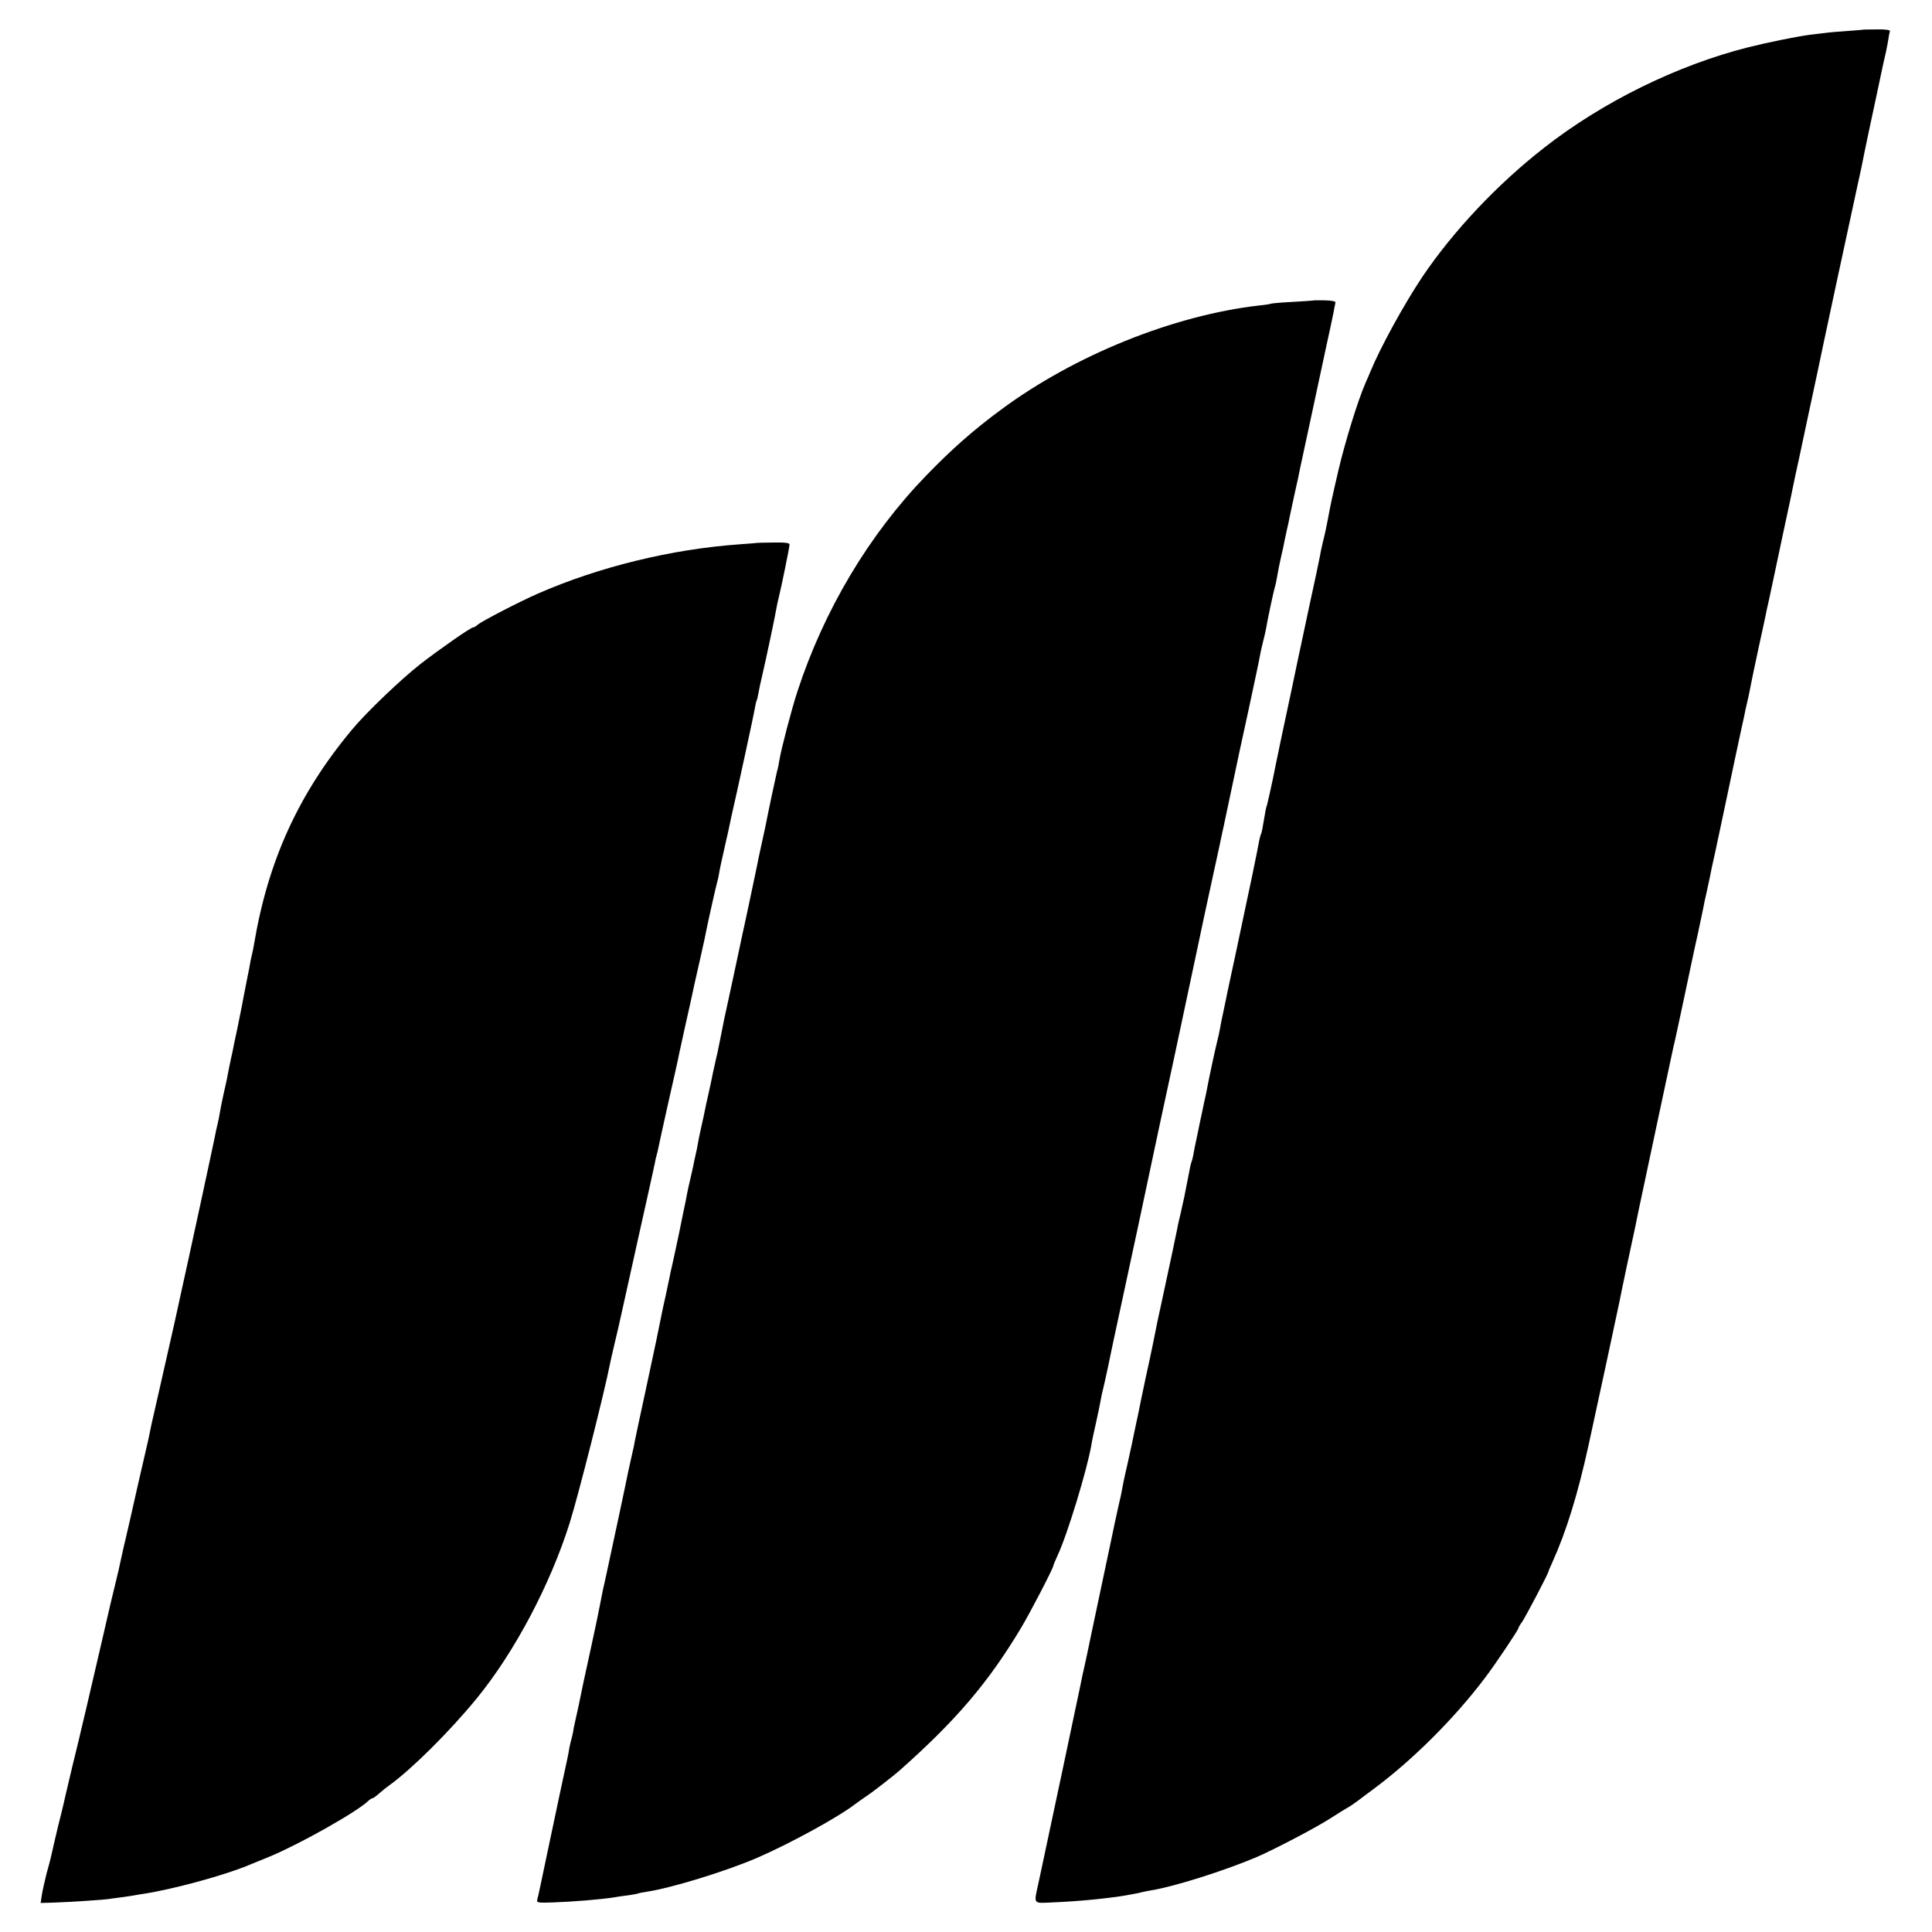 <?xml version="1.0" standalone="no"?>
<!DOCTYPE svg PUBLIC "-//W3C//DTD SVG 20010904//EN"
 "http://www.w3.org/TR/2001/REC-SVG-20010904/DTD/svg10.dtd">
<svg version="1.0" xmlns="http://www.w3.org/2000/svg"
 width="1084pt" height="1084pt" viewBox="0 0 1084 1084"
 preserveAspectRatio="xMidYMid meet">
<g transform="translate(0,1084) scale(0.1,-0.1)"
fill="#000000" stroke="none">
<path d="M10457 10674 c-1 -1 -42 -4 -92 -8 -49 -3 -106 -8 -125 -11 -19 -2
-57 -7 -85 -10 -70 -9 -232 -42 -345 -70 -397 -100 -817 -306 -1145 -563 -262
-204 -509 -466 -683 -723 -104 -155 -239 -402 -293 -534 -4 -11 -17 -40 -28
-65 -43 -99 -114 -329 -151 -487 -41 -177 -42 -183 -60 -278 -6 -33 -17 -85
-25 -115 -7 -30 -16 -68 -18 -85 -3 -16 -32 -156 -66 -310 -33 -154 -62 -291
-65 -305 -5 -24 -38 -184 -90 -425 -14 -66 -27 -131 -30 -145 -12 -64 -47
-224 -51 -229 -1 -3 -6 -24 -9 -46 -12 -73 -17 -98 -21 -105 -2 -4 -7 -21 -10
-37 -3 -17 -20 -105 -39 -195 -19 -89 -46 -219 -61 -288 -14 -69 -37 -174 -50
-235 -13 -60 -26 -121 -29 -135 -2 -14 -12 -58 -20 -97 -9 -40 -18 -87 -21
-105 -3 -18 -10 -49 -15 -68 -9 -34 -47 -211 -56 -260 -2 -14 -11 -56 -20 -95
-8 -38 -16 -79 -19 -90 -2 -11 -11 -53 -19 -92 -9 -40 -18 -87 -21 -105 -3
-17 -8 -34 -10 -38 -2 -4 -6 -20 -9 -36 -5 -25 -15 -79 -32 -163 -3 -12 -12
-53 -20 -90 -9 -36 -18 -77 -20 -91 -3 -14 -14 -68 -25 -120 -48 -226 -81
-376 -85 -395 -2 -11 -8 -42 -14 -70 -5 -27 -19 -93 -30 -145 -12 -52 -32
-149 -46 -215 -13 -66 -26 -129 -29 -140 -2 -11 -14 -65 -25 -120 -26 -120
-26 -118 -39 -175 -5 -25 -13 -61 -16 -80 -3 -19 -10 -51 -15 -70 -5 -19 -32
-145 -60 -280 -29 -135 -53 -252 -55 -260 -2 -8 -17 -82 -35 -165 -32 -153
-36 -173 -45 -213 -8 -34 -14 -62 -25 -117 -14 -67 -9 -44 -95 -450 -42 -198
-87 -409 -100 -470 -13 -60 -30 -143 -39 -183 -26 -118 -31 -111 77 -106 151
6 310 22 417 40 56 10 64 12 90 18 14 3 36 8 50 10 125 20 402 107 585 184 91
38 336 166 415 217 47 30 92 58 100 62 8 4 31 19 50 33 19 15 62 46 95 71 221
164 454 396 627 625 55 72 188 270 188 280 0 3 8 18 19 32 19 27 152 280 149
285 0 1 8 22 20 47 81 179 145 387 206 666 51 233 166 768 172 799 4 25 74
354 79 375 2 8 15 69 28 135 38 181 186 874 196 920 6 22 33 148 61 280 28
132 61 290 75 350 13 61 26 125 30 142 3 18 12 61 20 95 8 35 16 74 19 88 2
14 16 79 31 145 14 66 46 215 70 330 24 116 56 264 70 330 15 66 28 129 30
140 3 11 9 40 15 65 5 25 12 56 14 70 2 14 23 110 45 214 23 104 43 198 45
210 3 11 19 86 36 166 17 80 33 154 35 165 6 28 29 138 60 281 14 66 27 129
29 140 3 10 30 138 61 284 31 146 58 272 60 280 13 67 210 984 225 1050 10 47
21 96 24 110 4 22 32 158 41 200 10 46 77 359 81 380 3 14 10 45 16 70 5 25
12 59 14 75 2 17 6 35 8 40 2 7 -23 11 -71 10 -41 0 -75 -1 -76 -1z"/>
<path d="M7367 9154 c-1 -1 -53 -4 -116 -8 -62 -3 -116 -8 -120 -10 -3 -2 -33
-7 -66 -10 -481 -55 -1036 -279 -1449 -585 -156 -115 -279 -224 -421 -371
-320 -331 -572 -754 -721 -1210 -33 -101 -91 -323 -101 -385 -2 -16 -8 -46
-14 -66 -7 -30 -48 -220 -65 -309 -3 -14 -14 -63 -24 -110 -10 -47 -21 -96
-23 -110 -3 -14 -21 -101 -41 -195 -20 -93 -38 -179 -41 -190 -2 -11 -25 -117
-50 -235 -26 -118 -48 -224 -51 -235 -3 -18 -28 -139 -38 -190 -3 -11 -10 -42
-16 -70 -6 -27 -14 -61 -16 -75 -3 -14 -11 -53 -19 -88 -8 -34 -17 -76 -20
-92 -3 -16 -12 -58 -20 -92 -8 -35 -17 -79 -20 -98 -3 -19 -8 -42 -10 -50 -2
-8 -6 -26 -9 -40 -2 -14 -11 -55 -20 -93 -9 -37 -18 -79 -21 -95 -3 -15 -7
-36 -9 -47 -3 -11 -18 -87 -35 -170 -17 -82 -36 -168 -41 -190 -5 -22 -12 -51
-14 -65 -3 -14 -12 -56 -20 -95 -9 -38 -23 -104 -31 -145 -20 -99 -15 -78 -80
-380 -32 -146 -59 -276 -62 -290 -2 -14 -10 -53 -18 -86 -8 -34 -16 -73 -19
-85 -5 -30 -101 -478 -123 -579 -9 -41 -17 -79 -19 -85 -7 -39 -35 -174 -38
-190 -8 -38 -45 -210 -71 -328 -13 -65 -27 -128 -29 -140 -2 -12 -10 -44 -16
-72 -6 -27 -13 -59 -14 -70 -2 -11 -6 -29 -9 -40 -3 -11 -9 -33 -12 -50 -2
-16 -7 -39 -9 -50 -12 -54 -72 -336 -117 -550 -27 -132 -52 -247 -55 -256 -4
-14 7 -16 88 -13 114 4 265 16 348 29 19 4 53 8 75 11 22 3 46 7 54 10 8 3 30
7 50 10 139 21 445 115 621 191 184 80 455 228 550 302 19 14 49 35 65 46 26
16 148 111 181 140 317 281 498 493 681 798 52 86 183 339 183 352 0 3 11 30
24 58 55 117 166 482 190 622 2 17 14 71 25 120 11 50 23 106 26 125 3 19 10
51 15 70 8 31 43 194 56 260 3 14 16 75 29 135 27 122 193 898 199 930 2 11
54 254 116 540 61 286 122 572 135 635 13 63 44 208 69 322 25 113 47 217 50
230 2 12 12 57 21 98 23 108 85 401 91 430 3 14 25 115 49 225 38 178 57 265
69 330 2 11 9 38 14 60 6 22 13 54 16 70 7 45 44 218 50 235 3 8 7 29 10 45 6
38 14 77 27 135 6 25 13 56 15 70 3 14 10 45 15 70 6 25 13 56 15 70 3 14 16
75 29 135 14 61 27 121 29 135 3 14 35 162 71 330 36 168 70 325 75 350 5 25
17 77 25 115 8 39 18 83 20 98 3 16 7 34 8 40 1 7 -21 11 -61 12 -34 1 -64 0
-65 -1z"/>
<path d="M4247 7794 c-1 -1 -45 -4 -97 -8 -382 -27 -788 -126 -1133 -277 -107
-47 -315 -155 -338 -175 -8 -8 -19 -14 -24 -14 -13 0 -184 -119 -294 -204
-111 -87 -306 -273 -387 -371 -300 -360 -471 -737 -549 -1205 -3 -19 -8 -42
-10 -50 -2 -8 -6 -26 -9 -40 -2 -14 -13 -72 -25 -130 -11 -58 -23 -116 -25
-130 -3 -14 -14 -69 -25 -124 -12 -54 -23 -108 -25 -120 -2 -11 -7 -32 -10
-46 -3 -14 -8 -37 -11 -52 -9 -51 -16 -83 -31 -148 -8 -36 -17 -81 -20 -100
-3 -19 -9 -51 -14 -70 -5 -19 -11 -48 -14 -65 -5 -28 -150 -700 -197 -910 -11
-49 -22 -101 -25 -115 -7 -33 -125 -552 -128 -565 -2 -5 -6 -28 -11 -50 -10
-50 -4 -27 -71 -315 -30 -135 -57 -252 -59 -260 -2 -8 -10 -45 -19 -81 -8 -37
-17 -78 -20 -90 -2 -13 -16 -73 -31 -134 -15 -60 -28 -117 -30 -125 -3 -15
-62 -268 -131 -565 -20 -82 -37 -157 -39 -165 -2 -8 -19 -80 -39 -160 -19 -80
-37 -156 -40 -170 -3 -14 -12 -54 -21 -90 -9 -36 -18 -72 -20 -80 -2 -8 -11
-46 -20 -85 -9 -38 -18 -78 -20 -88 -2 -10 -13 -50 -24 -90 -10 -40 -22 -93
-26 -118 l-7 -46 74 2 c92 3 285 16 307 20 9 1 39 6 66 9 28 4 61 8 75 11 14
3 41 7 60 10 166 26 452 104 585 160 17 7 71 29 120 49 172 72 491 252 553
313 7 7 17 13 21 13 4 0 21 12 39 28 17 15 43 36 59 47 122 88 338 302 488
486 210 256 412 637 521 983 48 152 195 732 228 901 2 11 13 58 24 105 17 73
29 122 38 165 1 6 43 192 92 415 50 223 93 417 96 433 2 15 7 35 10 45 3 9 7
28 10 42 3 14 23 108 46 210 23 102 43 192 45 200 2 8 6 26 9 40 3 14 8 36 11
50 2 14 21 97 40 185 20 88 38 171 41 185 3 14 16 75 30 135 14 61 27 119 29
130 3 11 7 31 10 45 3 14 7 34 9 45 15 73 56 254 60 266 3 8 7 28 10 44 2 17
14 73 26 125 12 52 23 104 26 115 2 11 10 49 18 85 31 134 127 576 132 610 3
19 8 38 10 41 2 3 6 20 9 37 3 18 12 62 21 99 21 89 74 340 80 378 3 17 9 46
14 65 14 55 60 281 60 295 0 9 -24 12 -91 11 -50 0 -91 -2 -92 -2z"/>
</g>
</svg>
